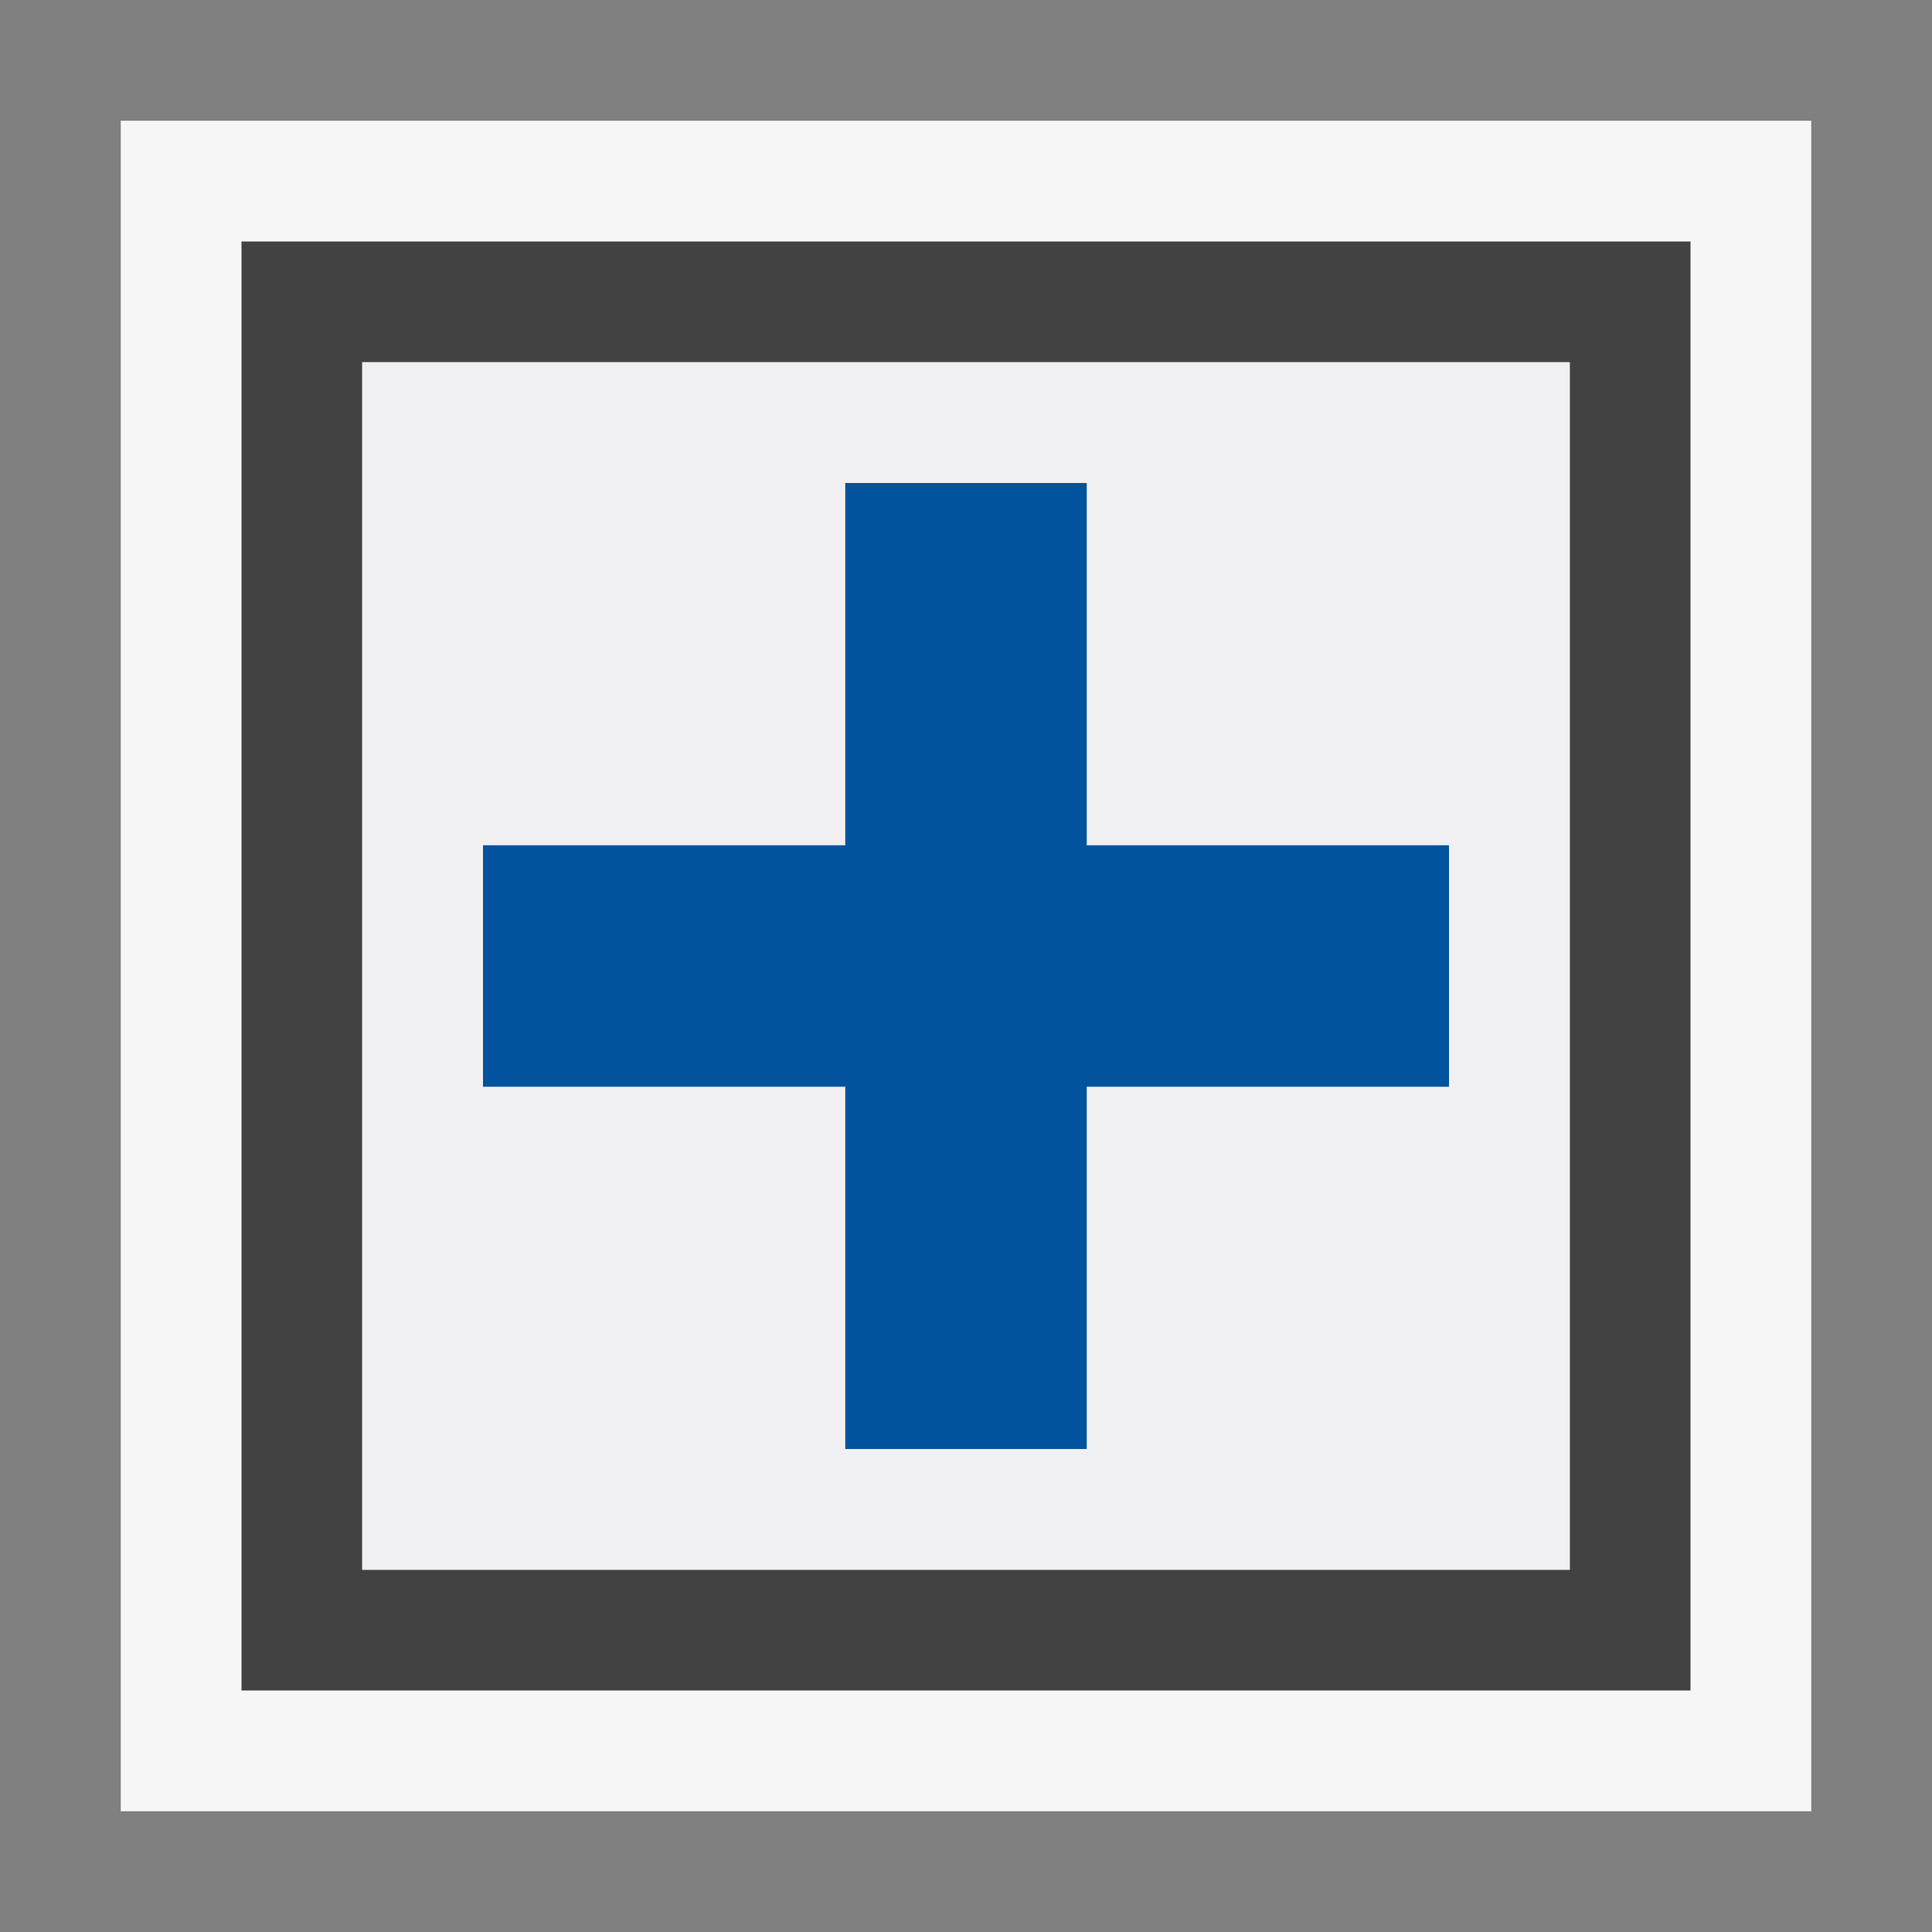<svg xmlns="http://www.w3.org/2000/svg" width="16" height="16"><rect width="100%" height="100%" fill="#808080" stroke="none"/><style type="text/css">.icon-canvas-transparent{opacity:0;fill:#F6F6F6;} .icon-vs-out{fill:#F6F6F6;} .icon-vs-bg{fill:#424242;} .icon-vs-fg{fill:#F0EFF1;} .icon-vs-action-blue{fill:#00539C;}</style><path class="icon-canvas-transparent" d="M16 16h-16v-16h16v16z" id="canvas"/><path class="icon-vs-out" d="M15 1v14h-14v-14h14z" id="outline"/><path class="icon-vs-bg" d="M2 2v12h12v-12h-12zm11 11h-10v-10h10v10z" id="iconBg"/><path class="icon-vs-fg" d="M3 3v10h10v-10h-10zm9 6h-3v3h-2v-3h-3v-2h3v-3h2v3h3v2z" id="iconFg"/><path class="icon-vs-action-blue" d="M12 9h-3v3h-2v-3h-3v-2h3v-3h2v3h3v2z" id="colorAction"/></svg>